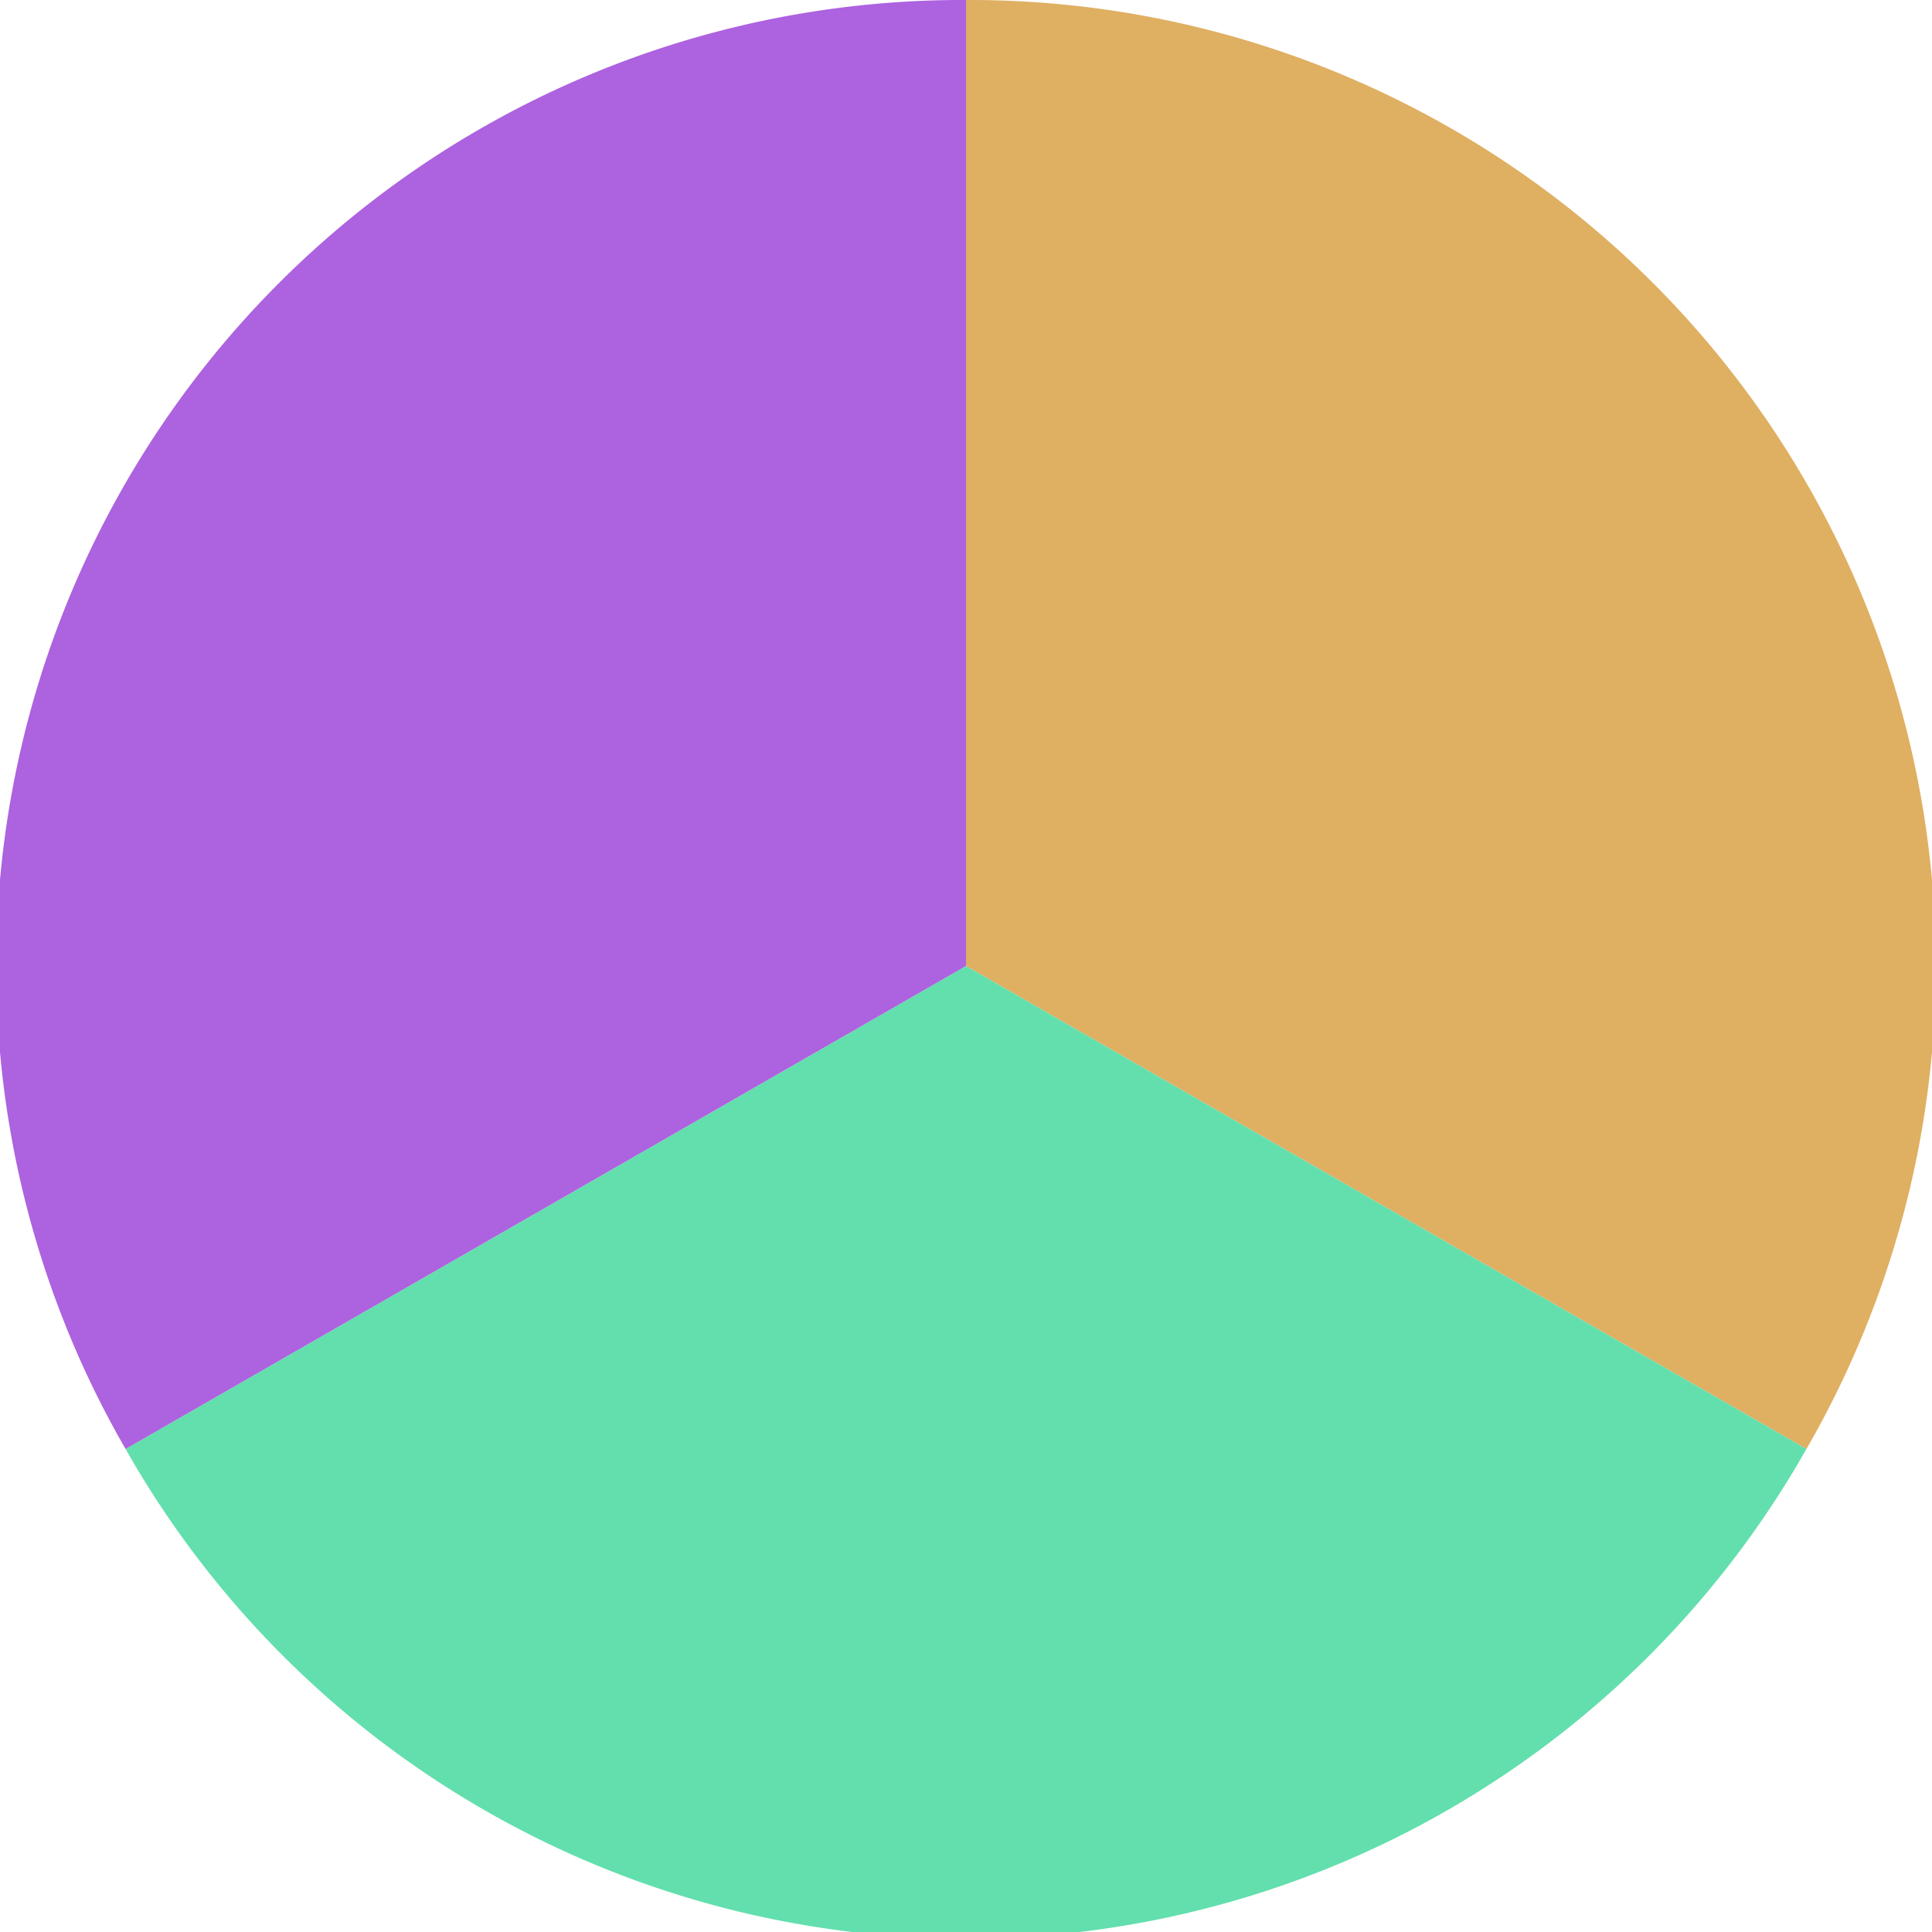 <?xml version="1.0" standalone="no"?>
<svg width="500" height="500" viewBox="-1 -1 2 2" xmlns="http://www.w3.org/2000/svg">
        <path d="M 0 -1 
             A 1,1 0 0,1 0.87 0.5             L 0,0
             z" fill="#dfaf62" />
            <path d="M 0.87 0.5 
             A 1,1 0 0,1 -0.87 0.5             L 0,0
             z" fill="#62dfad" />
            <path d="M -0.87 0.5 
             A 1,1 0 0,1 -0 -1             L 0,0
             z" fill="#ad62df" />
    </svg>
